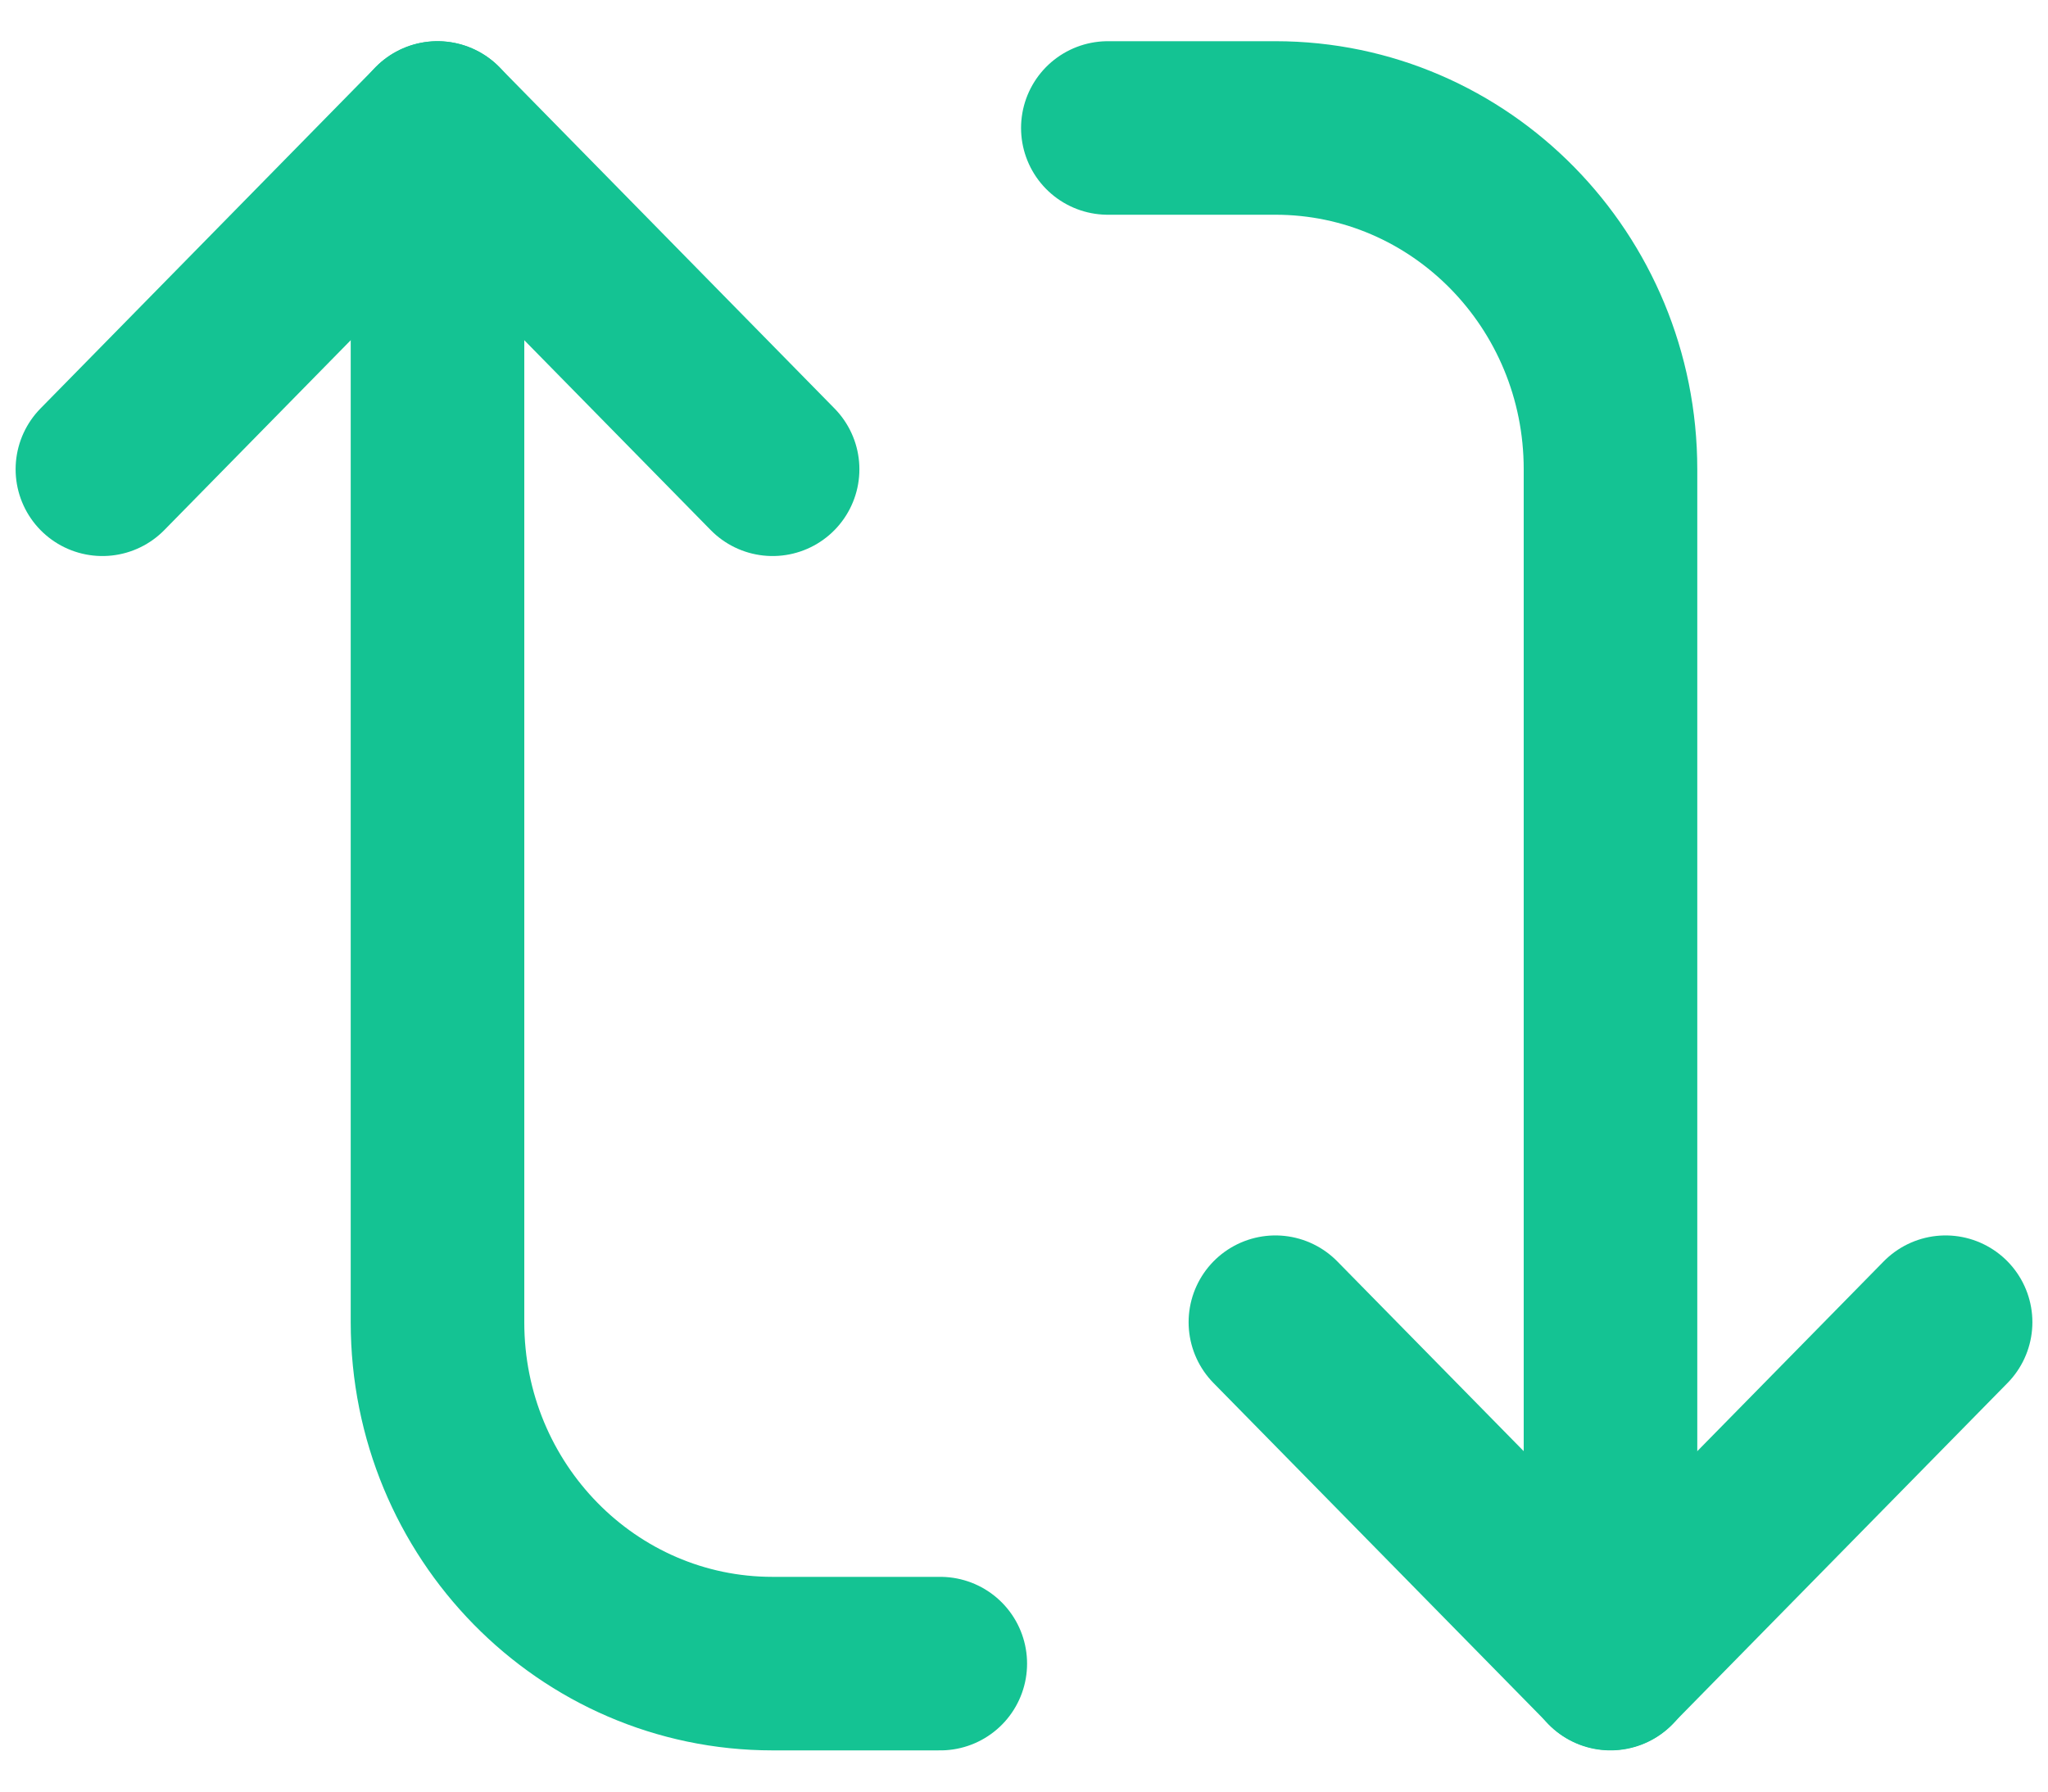 <svg width="16" height="14" viewBox="0 0 16 14" fill="none" xmlns="http://www.w3.org/2000/svg">
<path d="M15.2 10.332L12.582 12.998L9.964 10.332" stroke="#14C393" stroke-width="1.356" stroke-linecap="round" stroke-linejoin="round"/>
<path d="M8.655 1L9.964 1C11.41 1 12.582 2.194 12.582 3.667L12.582 13" stroke="#14C393" stroke-width="1.356" stroke-linecap="round" stroke-linejoin="round"/>
<path d="M0.8 3.667L3.418 1L6.036 3.667" stroke="#14C393" stroke-width="1.356" stroke-linecap="round" stroke-linejoin="round"/>
<path d="M7.346 13L6.036 13C4.59 13 3.418 11.806 3.418 10.333L3.418 1" stroke="#14C393" stroke-width="1.356" stroke-linecap="round" stroke-linejoin="round"/>
</svg>
